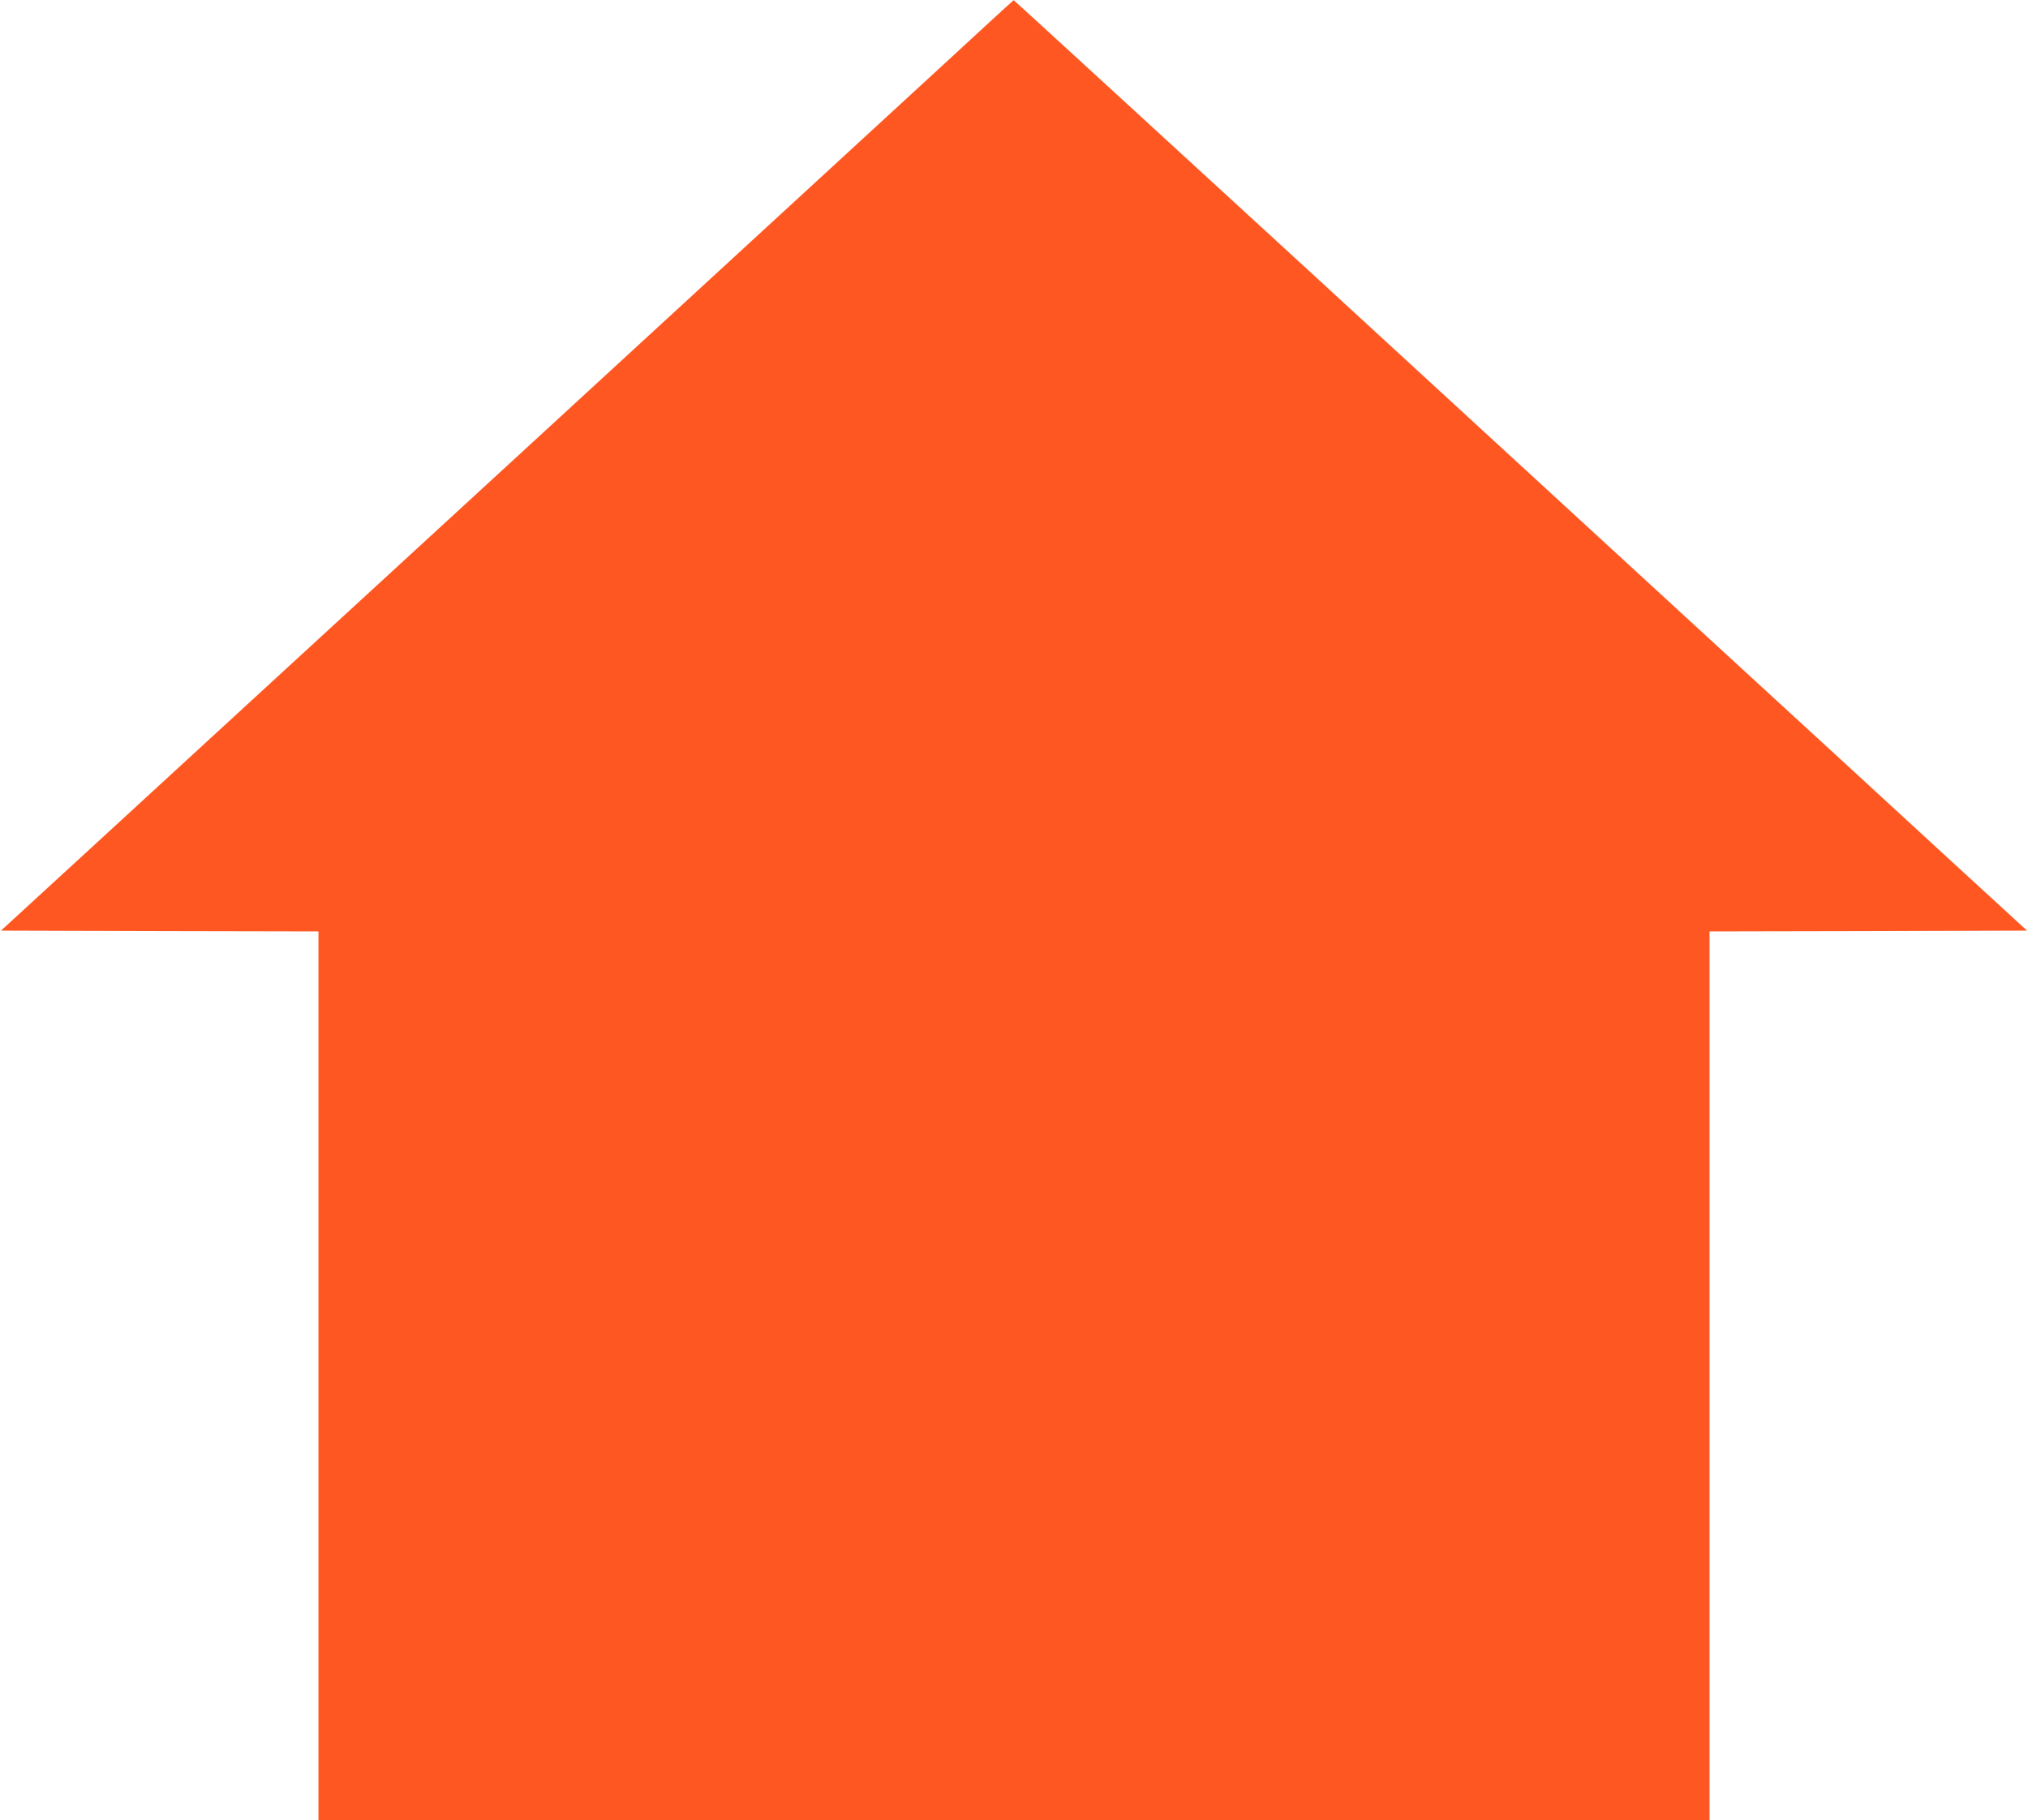 <?xml version="1.0" standalone="no"?>
<!DOCTYPE svg PUBLIC "-//W3C//DTD SVG 20010904//EN"
 "http://www.w3.org/TR/2001/REC-SVG-20010904/DTD/svg10.dtd">
<svg version="1.0" xmlns="http://www.w3.org/2000/svg"
 width="1280pt" height="1149pt" viewBox="0 0 1280 1149"
 preserveAspectRatio="xMidYMid meet">
<g transform="translate(0,1149) scale(0.1,-0.1)"
fill="#ff5722" stroke="none">
<path d="M5900 11032 c-273 -251 -1436 -1321 -2585 -2377 -1150 -1056 -2364
-2172 -2699 -2480 l-610 -560 1002 -3 1002 -2 0 -2805 0 -2805 4390 0 4390 0
0 2805 0 2805 1002 2 1002 3 -485 445 c-266 245 -900 828 -1409 1295 -509 468
-1729 1589 -2712 2493 -984 903 -1789 1642 -1790 1641 -2 0 -226 -206 -498
-457z"/>
</g>
</svg>
